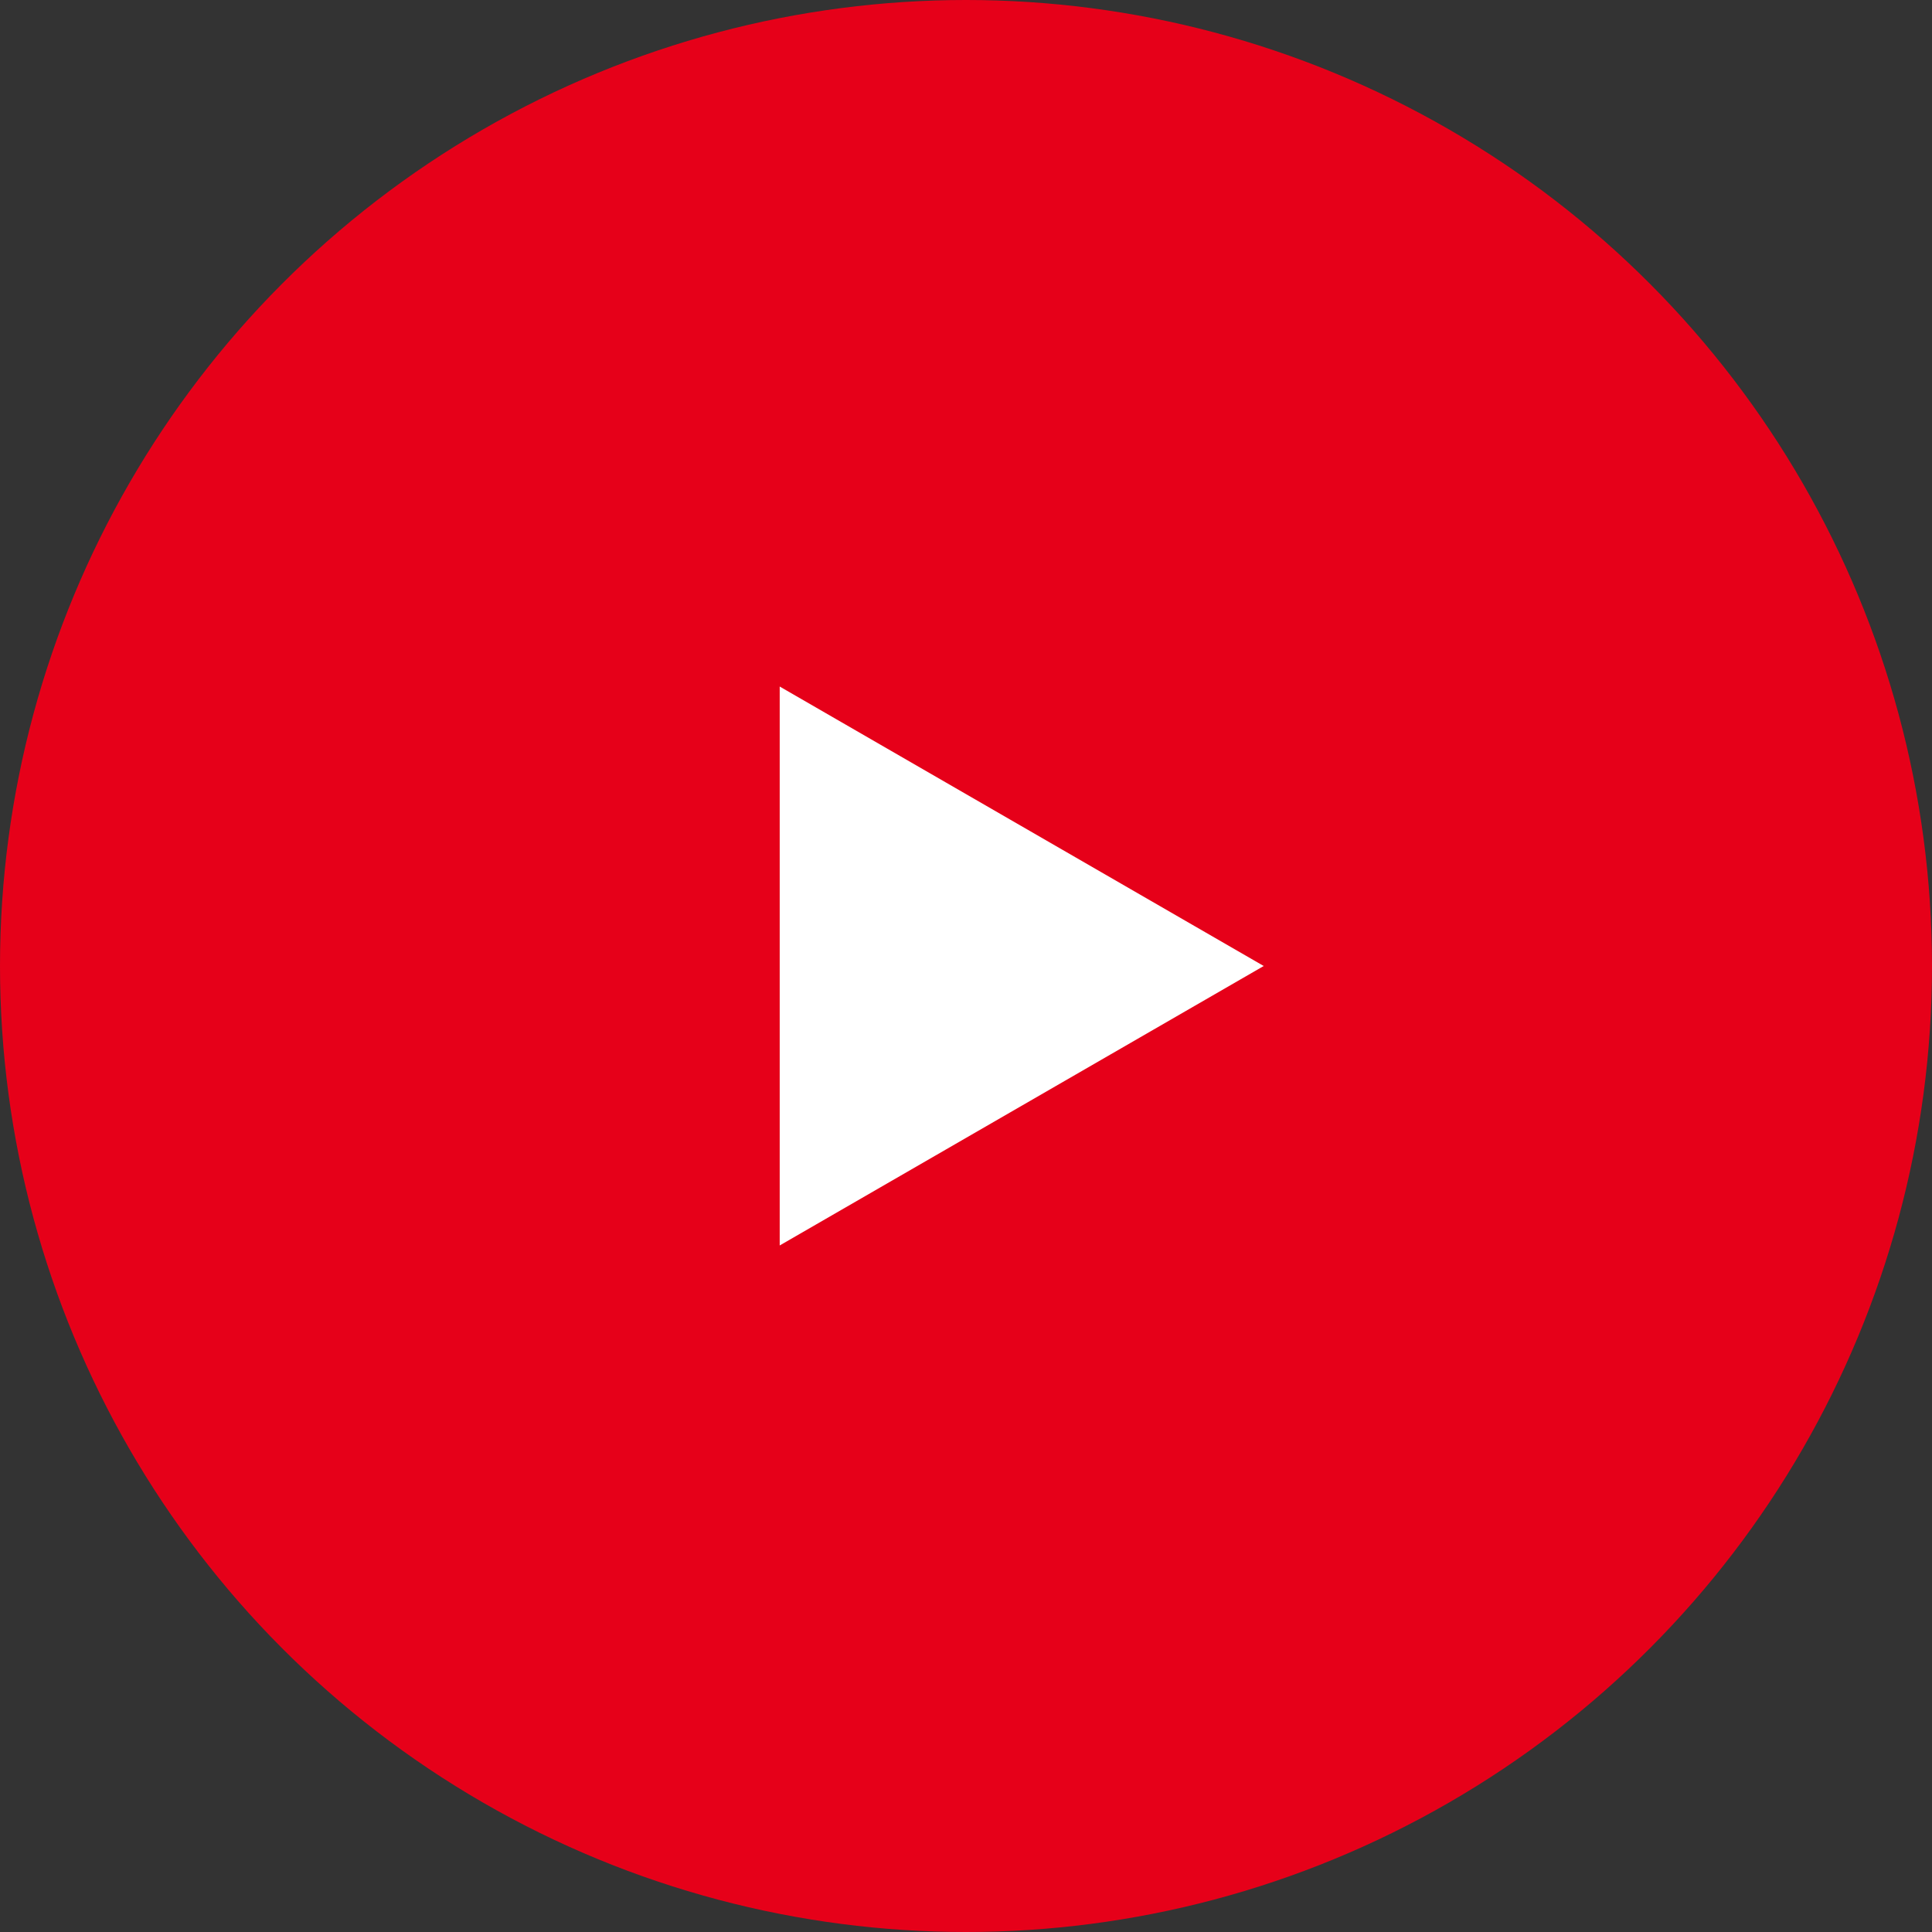 <svg xmlns="http://www.w3.org/2000/svg" width="40" height="40" viewBox="0 0 40 40">
  <rect x="0" y="0" width="40" height="40" fill="#333333" stroke="none"/>
  <g id="그룹_1098" data-name="그룹 1098" transform="translate(-1484 -2982)">
    <circle id="타원_333" data-name="타원 333" cx="20" cy="20" r="20" transform="translate(1484 2982)" fill="#e60019"/>
    <g id="그룹_1097" data-name="그룹 1097" transform="translate(1353.111 2755.246)">
      <path id="패스_1497" data-name="패스 1497" d="M205.186,281.617l10.021-5.786-10.021-5.786Z" transform="translate(-58.154 -29.077)" fill="#fff"/>
    </g>
  </g>
</svg>
